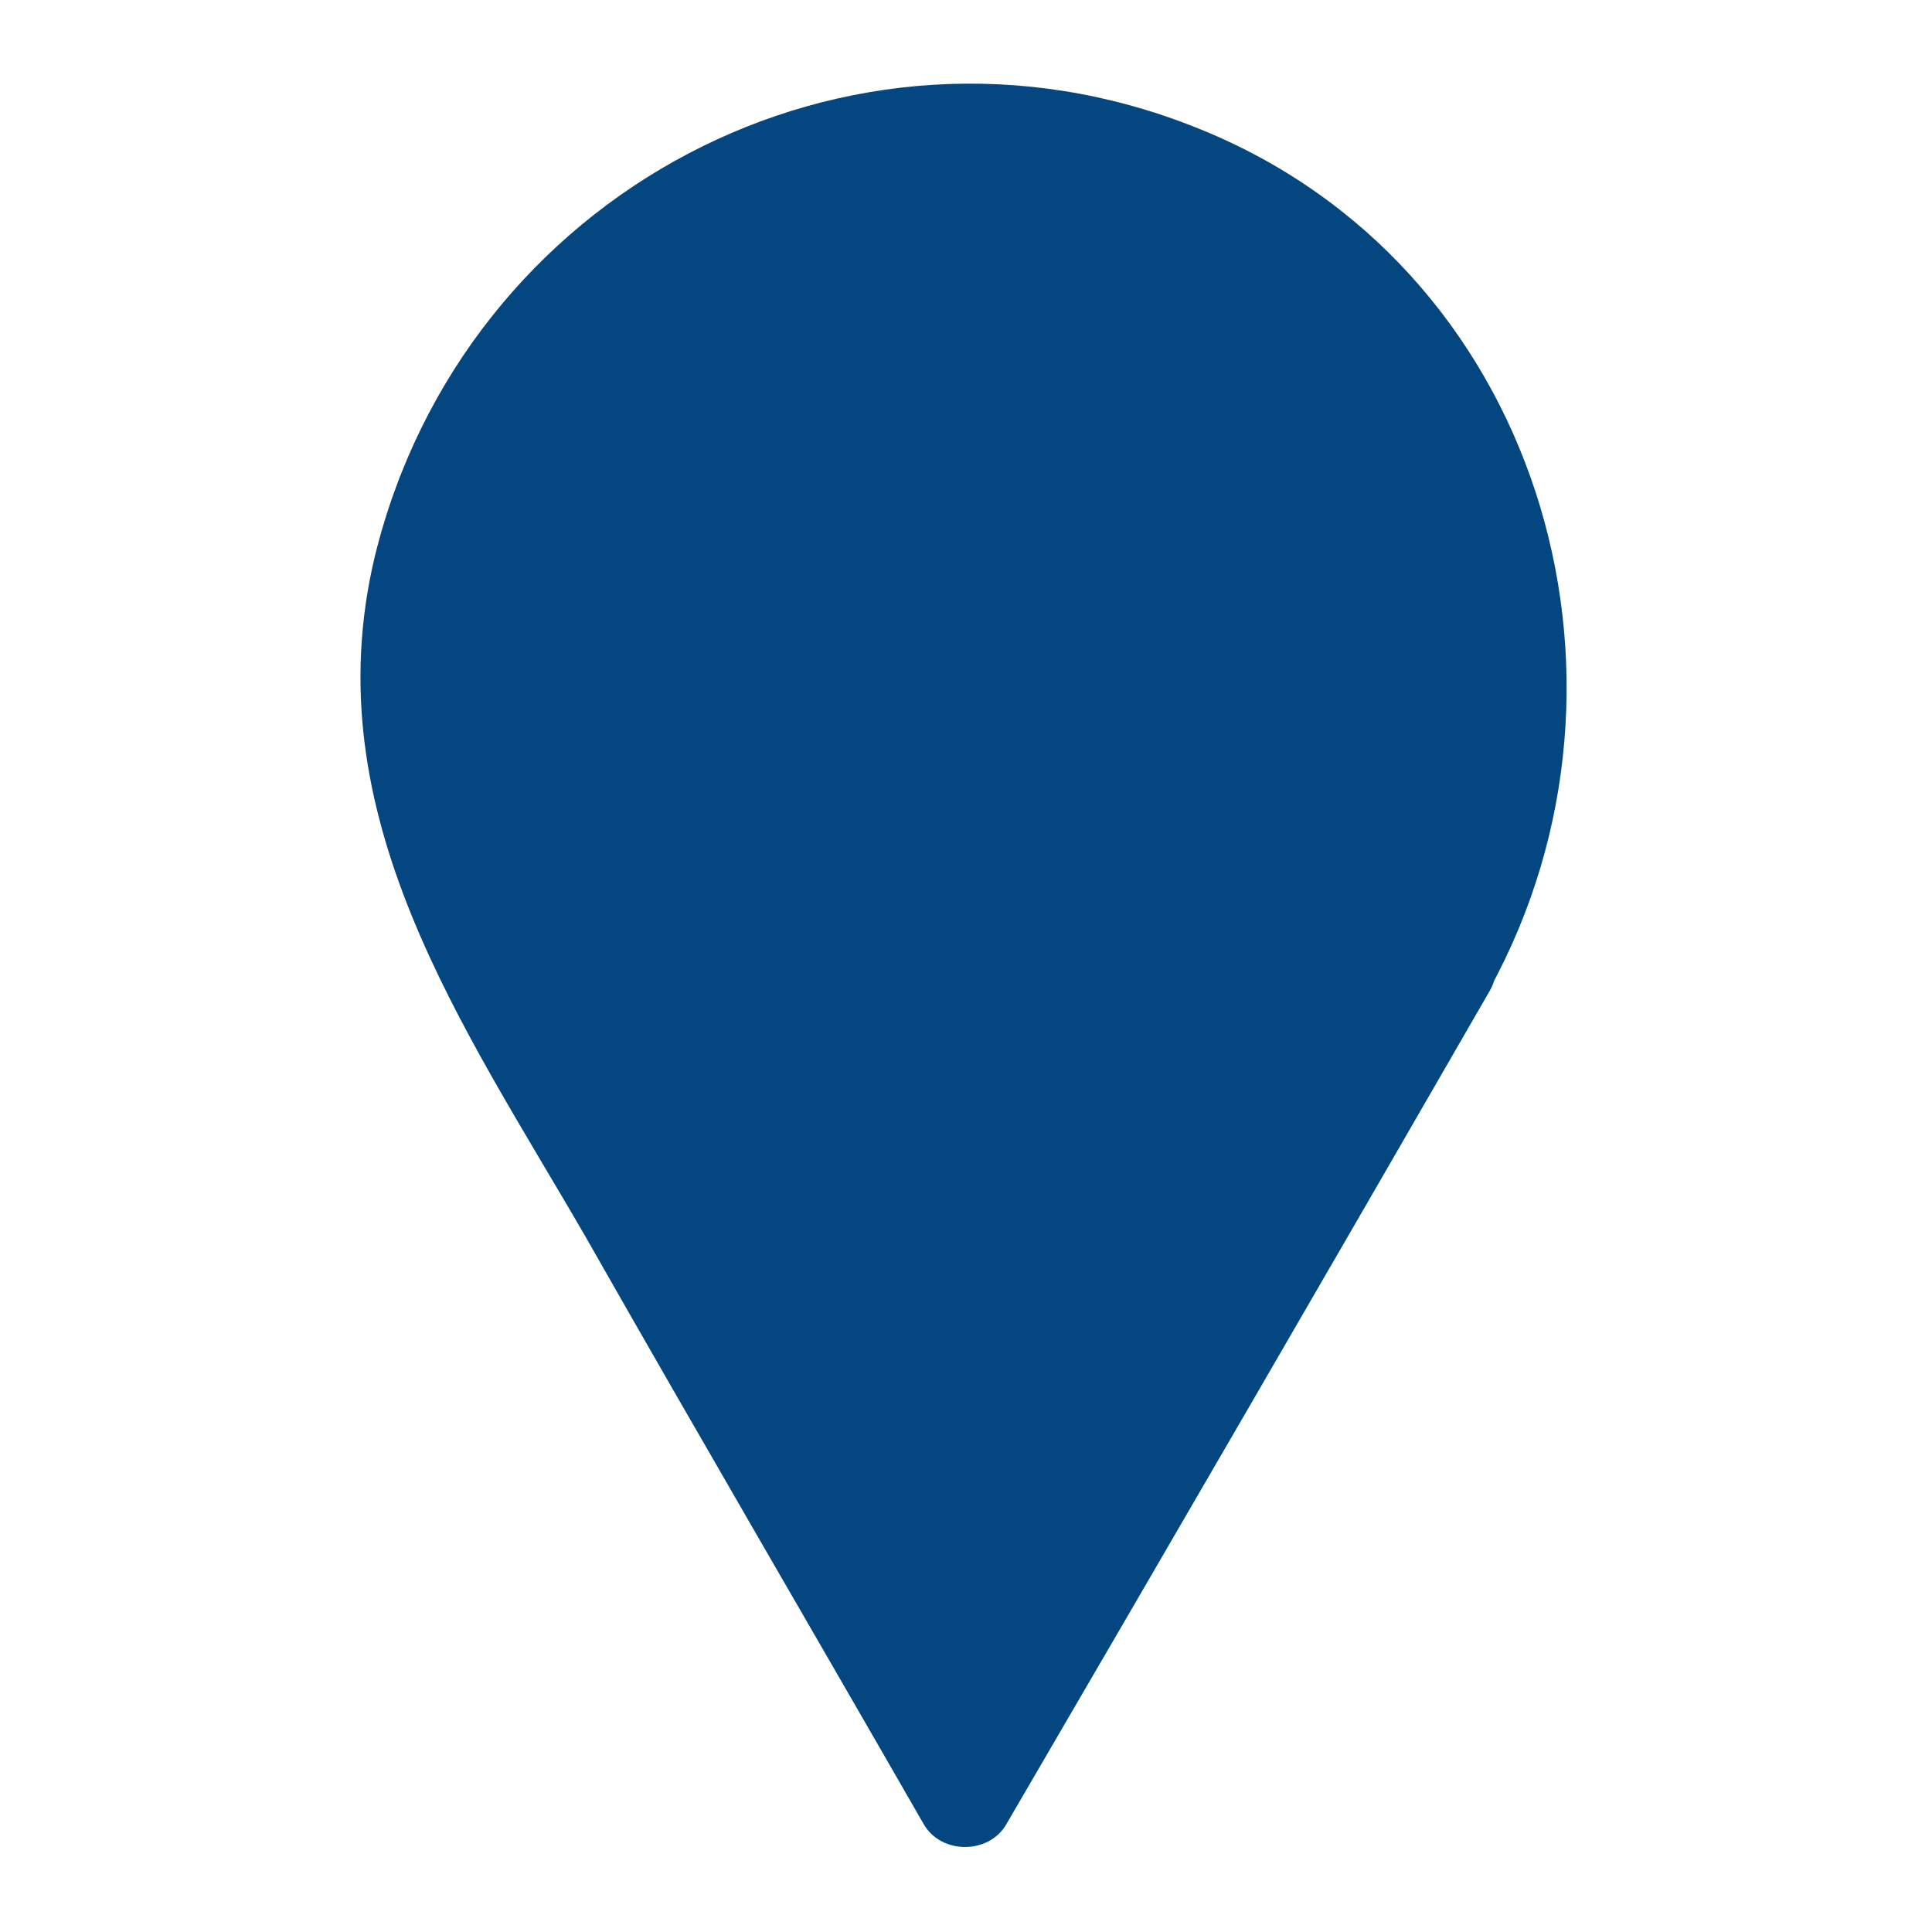 <?xml version="1.0" encoding="UTF-8"?>
<svg width="1200pt" height="1200pt" version="1.1" viewBox="0 0 1200 1200" xmlns="http://www.w3.org/2000/svg">
 <g fill="#044780">
  <path d="m898.8 600-298.8 518.4-298.8-518.4c-133.2-230.4 32.402-518.4 298.8-518.4s432 288 298.8 518.4z"/>
  <path d="m873.6 584.4c-99.602 172.8-199.2 345.6-298.8 518.4h51.602c-52.801-91.199-105.6-183.6-158.4-274.8-56.398-98.398-133.2-200.4-169.2-308.4-70.805-210 106.8-411.6 316.8-406.8 237.6 4.801 366 274.8 258 471.6-19.199 33.602 33.602 64.801 51.602 30 106.8-194.4 30-451.2-182.4-535.2-216-86.398-454.8 40.801-510 266.4-38.406 160.8 55.195 291.6 130.8 422.4 69.598 122.4 140.4 243.6 210 364.8 10.801 19.199 40.801 19.199 51.602 0 100.8-172.8 200.4-344.4 300-517.2 19.199-33.602-32.398-64.801-51.598-31.203z"/>
 </g>
</svg>
